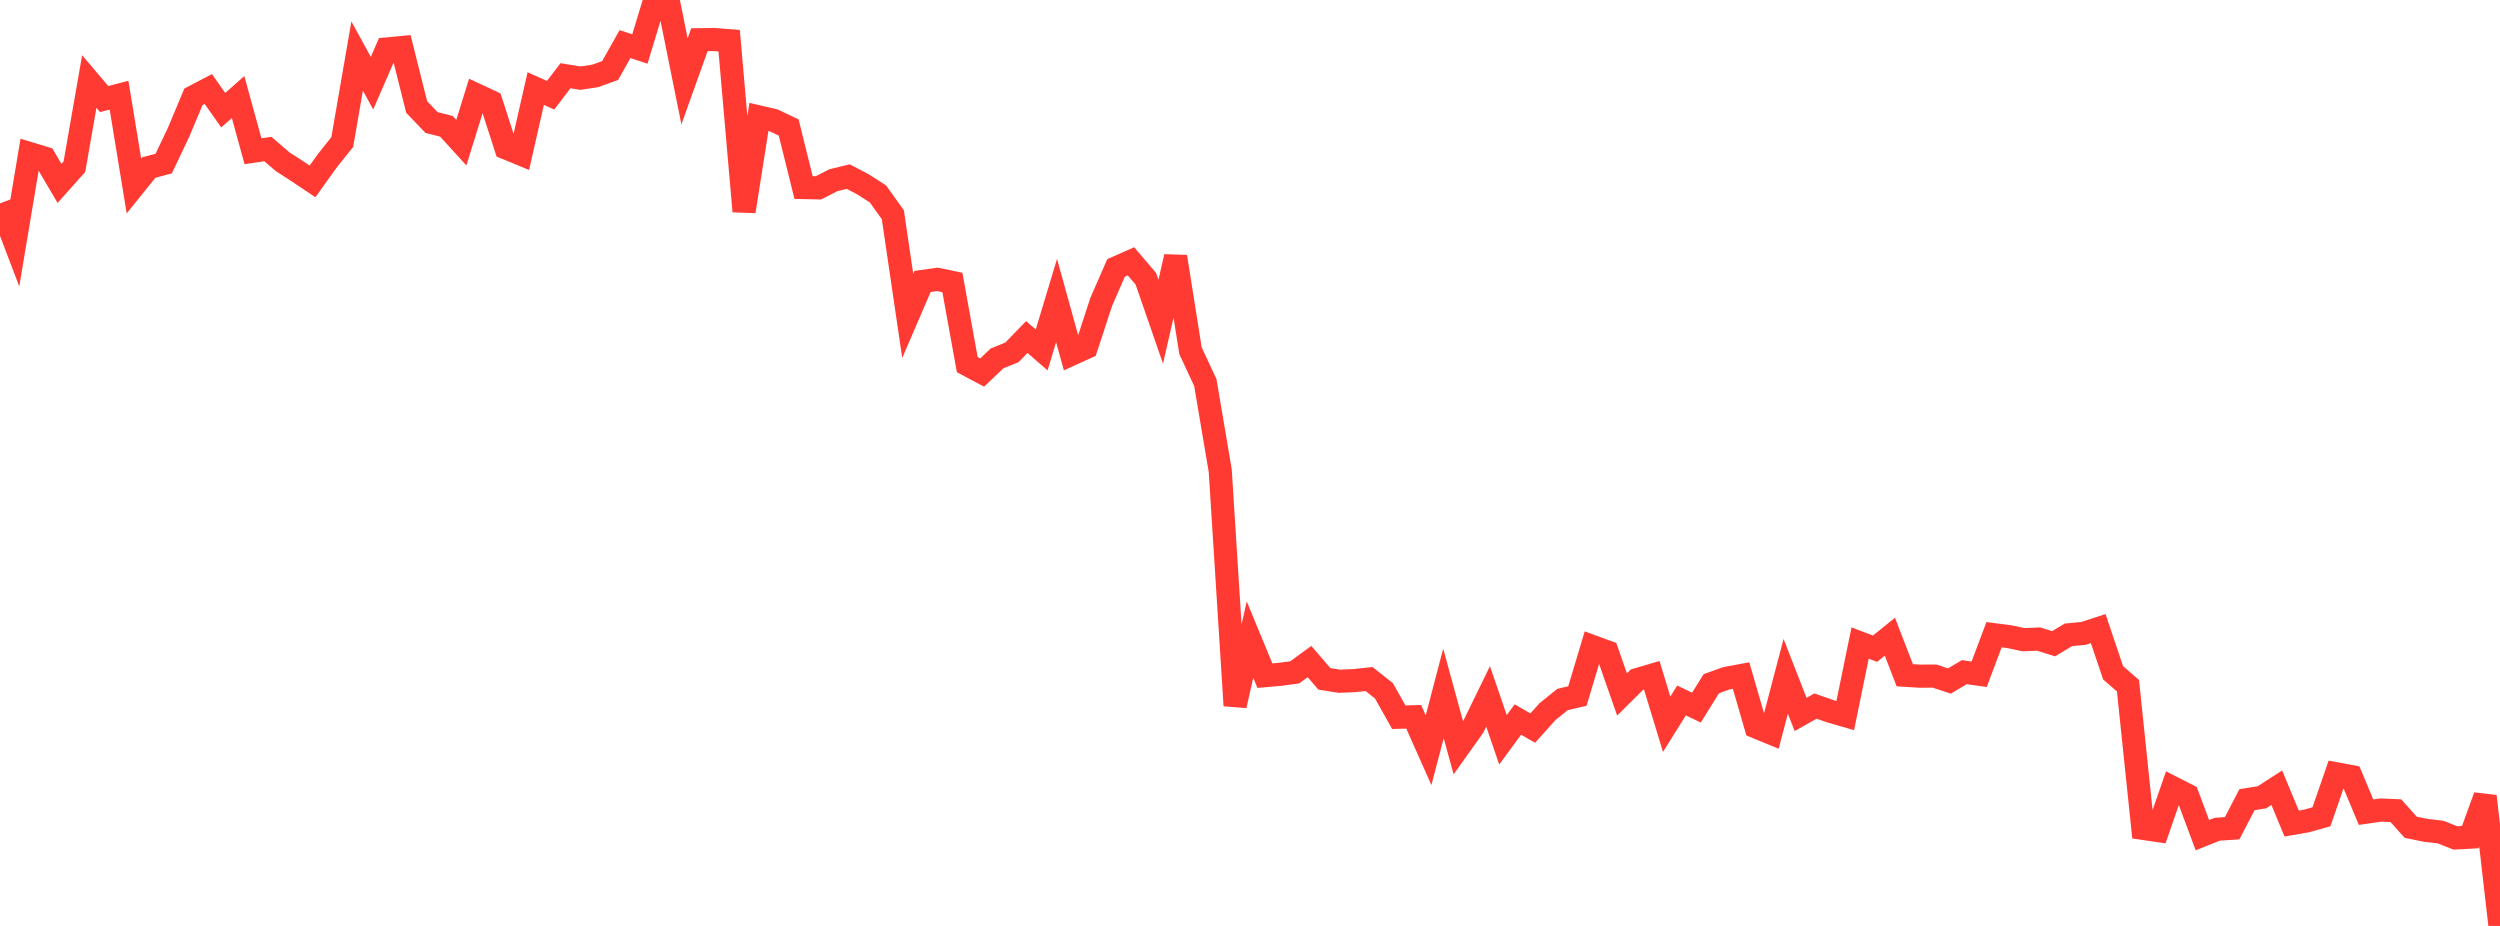 <?xml version="1.0" standalone="no"?>
<!DOCTYPE svg PUBLIC "-//W3C//DTD SVG 1.1//EN" "http://www.w3.org/Graphics/SVG/1.1/DTD/svg11.dtd">

<svg width="135" height="50" viewBox="0 0 135 50" preserveAspectRatio="none" 
  xmlns="http://www.w3.org/2000/svg"
  xmlns:xlink="http://www.w3.org/1999/xlink">


<polyline points="0.0, 10.983 0.804, 13.092 1.607, 8.294 2.411, 8.539 3.214, 9.903 4.018, 9.003 4.821, 4.402 5.625, 5.349 6.429, 5.139 7.232, 10.043 8.036, 9.046 8.839, 8.834 9.643, 7.144 10.446, 5.228 11.25, 4.808 12.054, 5.951 12.857, 5.239 13.661, 8.167 14.464, 8.047 15.268, 8.738 16.071, 9.256 16.875, 9.796 17.679, 8.676 18.482, 7.669 19.286, 3.025 20.089, 4.493 20.893, 2.642 21.696, 2.567 22.5, 5.777 23.304, 6.616 24.107, 6.821 24.911, 7.706 25.714, 5.12 26.518, 5.495 27.321, 7.987 28.125, 8.319 28.929, 4.783 29.732, 5.143 30.536, 4.089 31.339, 4.221 32.143, 4.099 32.946, 3.81 33.75, 2.381 34.554, 2.646 35.357, 0.0 36.161, 0.413 36.964, 4.392 37.768, 2.145 38.571, 2.134 39.375, 2.199 40.179, 11.413 40.982, 6.315 41.786, 6.502 42.589, 6.885 43.393, 10.127 44.196, 10.144 45.0, 9.733 45.804, 9.536 46.607, 9.958 47.411, 10.474 48.214, 11.596 49.018, 17.061 49.821, 15.197 50.625, 15.086 51.429, 15.254 52.232, 19.69 53.036, 20.118 53.839, 19.354 54.643, 19.029 55.446, 18.2 56.25, 18.897 57.054, 16.23 57.857, 19.128 58.661, 18.762 59.464, 16.308 60.268, 14.467 61.071, 14.111 61.875, 15.052 62.679, 17.372 63.482, 13.863 64.286, 18.936 65.089, 20.663 65.893, 25.419 66.696, 38.101 67.5, 34.538 68.304, 36.485 69.107, 36.415 69.911, 36.309 70.714, 35.724 71.518, 36.659 72.321, 36.786 73.125, 36.755 73.929, 36.667 74.732, 37.303 75.536, 38.73 76.339, 38.706 77.143, 40.513 77.946, 37.445 78.75, 40.381 79.554, 39.253 80.357, 37.606 81.161, 39.95 81.964, 38.855 82.768, 39.316 83.571, 38.422 84.375, 37.774 85.179, 37.585 85.982, 34.909 86.786, 35.203 87.589, 37.5 88.393, 36.703 89.196, 36.467 90.0, 39.11 90.804, 37.825 91.607, 38.212 92.411, 36.92 93.214, 36.63 94.018, 36.481 94.821, 39.253 95.625, 39.583 96.429, 36.52 97.232, 38.58 98.036, 38.128 98.839, 38.408 99.643, 38.64 100.446, 34.724 101.25, 35.03 102.054, 34.382 102.857, 36.463 103.661, 36.513 104.464, 36.509 105.268, 36.775 106.071, 36.297 106.875, 36.41 107.679, 34.274 108.482, 34.377 109.286, 34.545 110.089, 34.509 110.893, 34.762 111.696, 34.281 112.5, 34.206 113.304, 33.945 114.107, 36.33 114.911, 37.028 115.714, 44.73 116.518, 44.848 117.321, 42.533 118.125, 42.944 118.929, 45.099 119.732, 44.778 120.536, 44.726 121.339, 43.181 122.143, 43.054 122.946, 42.536 123.75, 44.472 124.554, 44.332 125.357, 44.108 126.161, 41.786 126.964, 41.935 127.768, 43.858 128.571, 43.743 129.375, 43.776 130.179, 44.673 130.982, 44.837 131.786, 44.93 132.589, 45.248 133.393, 45.206 134.196, 43 135.0, 50.0" fill="none" stroke="#ff3a33" stroke-width="1.25"/>

</svg>